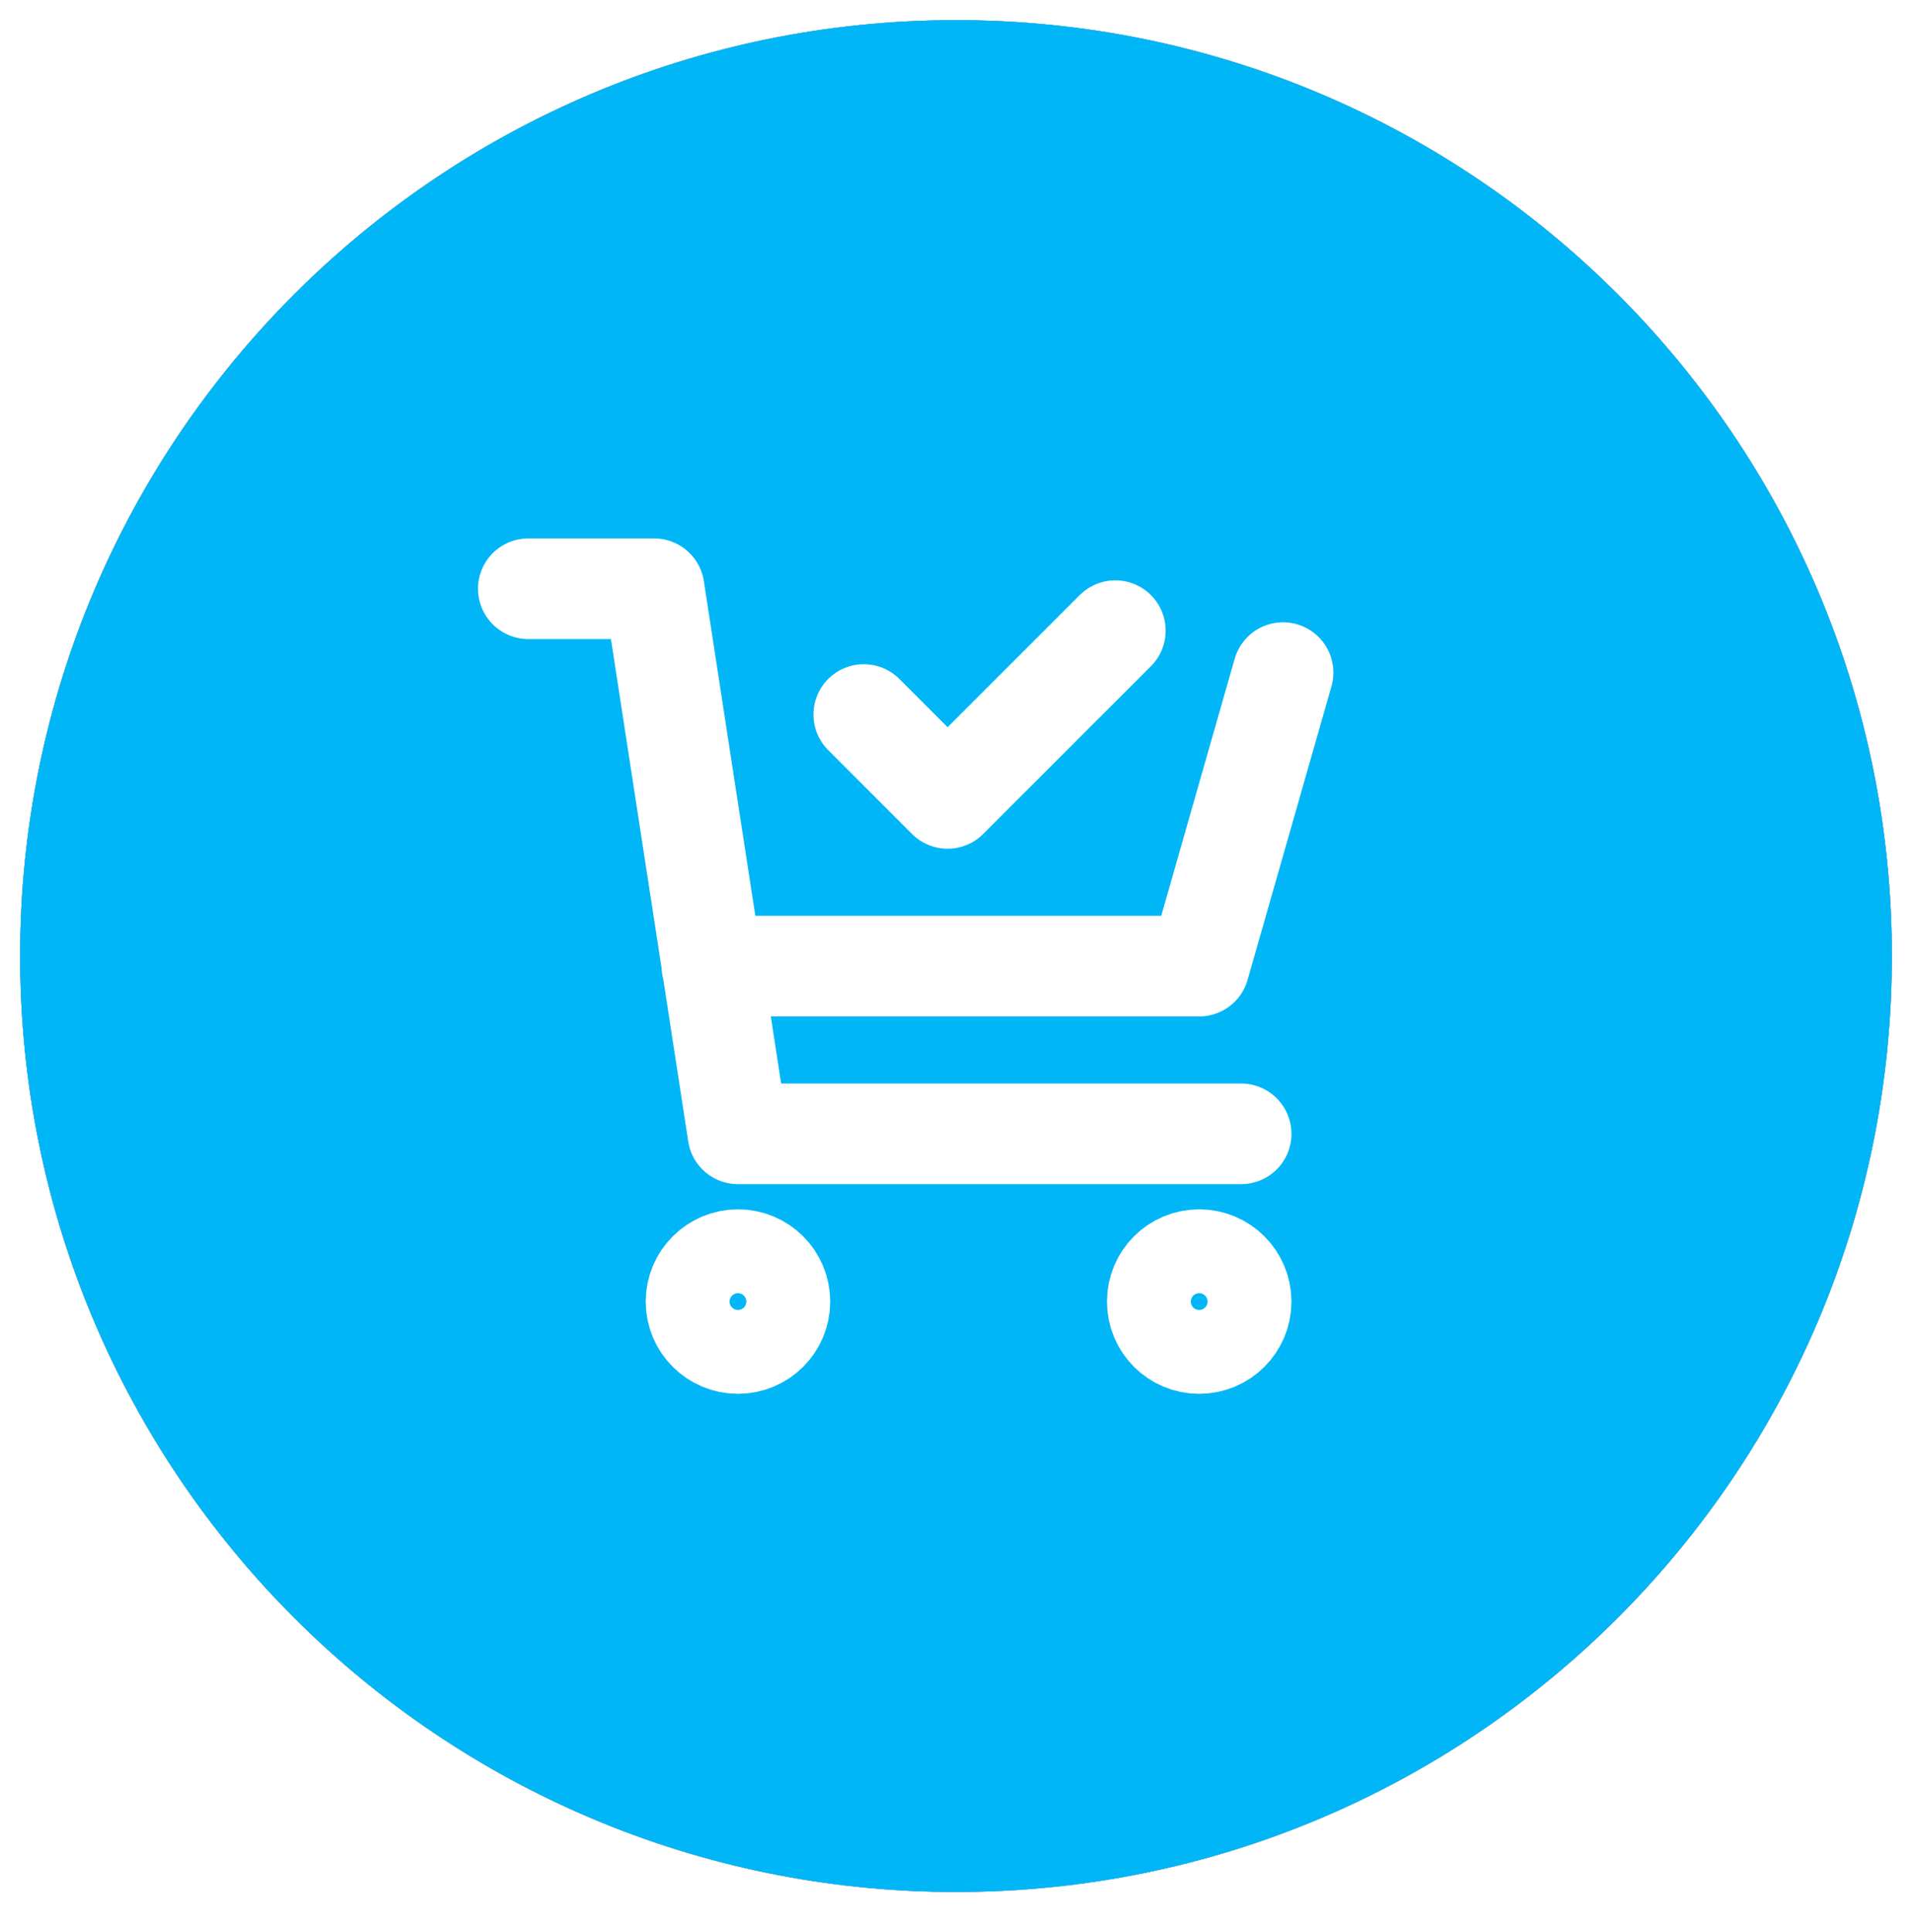 <svg xmlns="http://www.w3.org/2000/svg" width="95" height="96" viewBox="0 0 95 96" fill="none"><g filter="url(#filter0_d_618_10756)"><path d="M47.5 94C73.181 94 94 73.181 94 47.5C94 21.819 73.181 1 47.5 1C21.819 1 1 21.819 1 47.5C1 73.181 21.819 94 47.5 94Z" fill="black"></path></g><path d="M47.5 94C73.181 94 94 73.181 94 47.5C94 21.819 73.181 1 47.5 1C21.819 1 1 21.819 1 47.5C1 73.181 21.819 94 47.5 94Z" fill="#CBDEFF"></path><path d="M47.562 90.005C71.003 90.005 90.005 71.003 90.005 47.562C90.005 24.122 71.003 5.119 47.562 5.119C24.122 5.119 5.119 24.122 5.119 47.562C5.119 71.003 24.122 90.005 47.562 90.005Z" fill="#01B6F6"></path><path style="mix-blend-mode:soft-light" d="M47.5 94C73.181 94 94 73.181 94 47.5C94 21.819 73.181 1 47.5 1C21.819 1 1 21.819 1 47.5C1 73.181 21.819 94 47.5 94Z" fill="#01B6F6"></path><path d="M63.75 33.417L59.583 48H35.368M61.667 56.333H36.667L32.5 29.25H26.25M42.917 35.5L47.083 39.667L55.417 31.333M38.75 64.667C38.75 65.817 37.817 66.75 36.667 66.75C35.516 66.75 34.583 65.817 34.583 64.667C34.583 63.516 35.516 62.583 36.667 62.583C37.817 62.583 38.75 63.516 38.75 64.667ZM61.667 64.667C61.667 65.817 60.734 66.75 59.583 66.75C58.433 66.75 57.5 65.817 57.5 64.667C57.5 63.516 58.433 62.583 59.583 62.583C60.734 62.583 61.667 63.516 61.667 64.667Z" stroke="white" stroke-width="5" stroke-linecap="round" stroke-linejoin="round"></path><defs><filter id="filter0_d_618_10756" x="0" y="0.5" width="95" height="95" filterUnits="userSpaceOnUse" color-interpolation-filters="sRGB"><feGaussianBlur stdDeviation="0.5"></feGaussianBlur></filter></defs></svg>